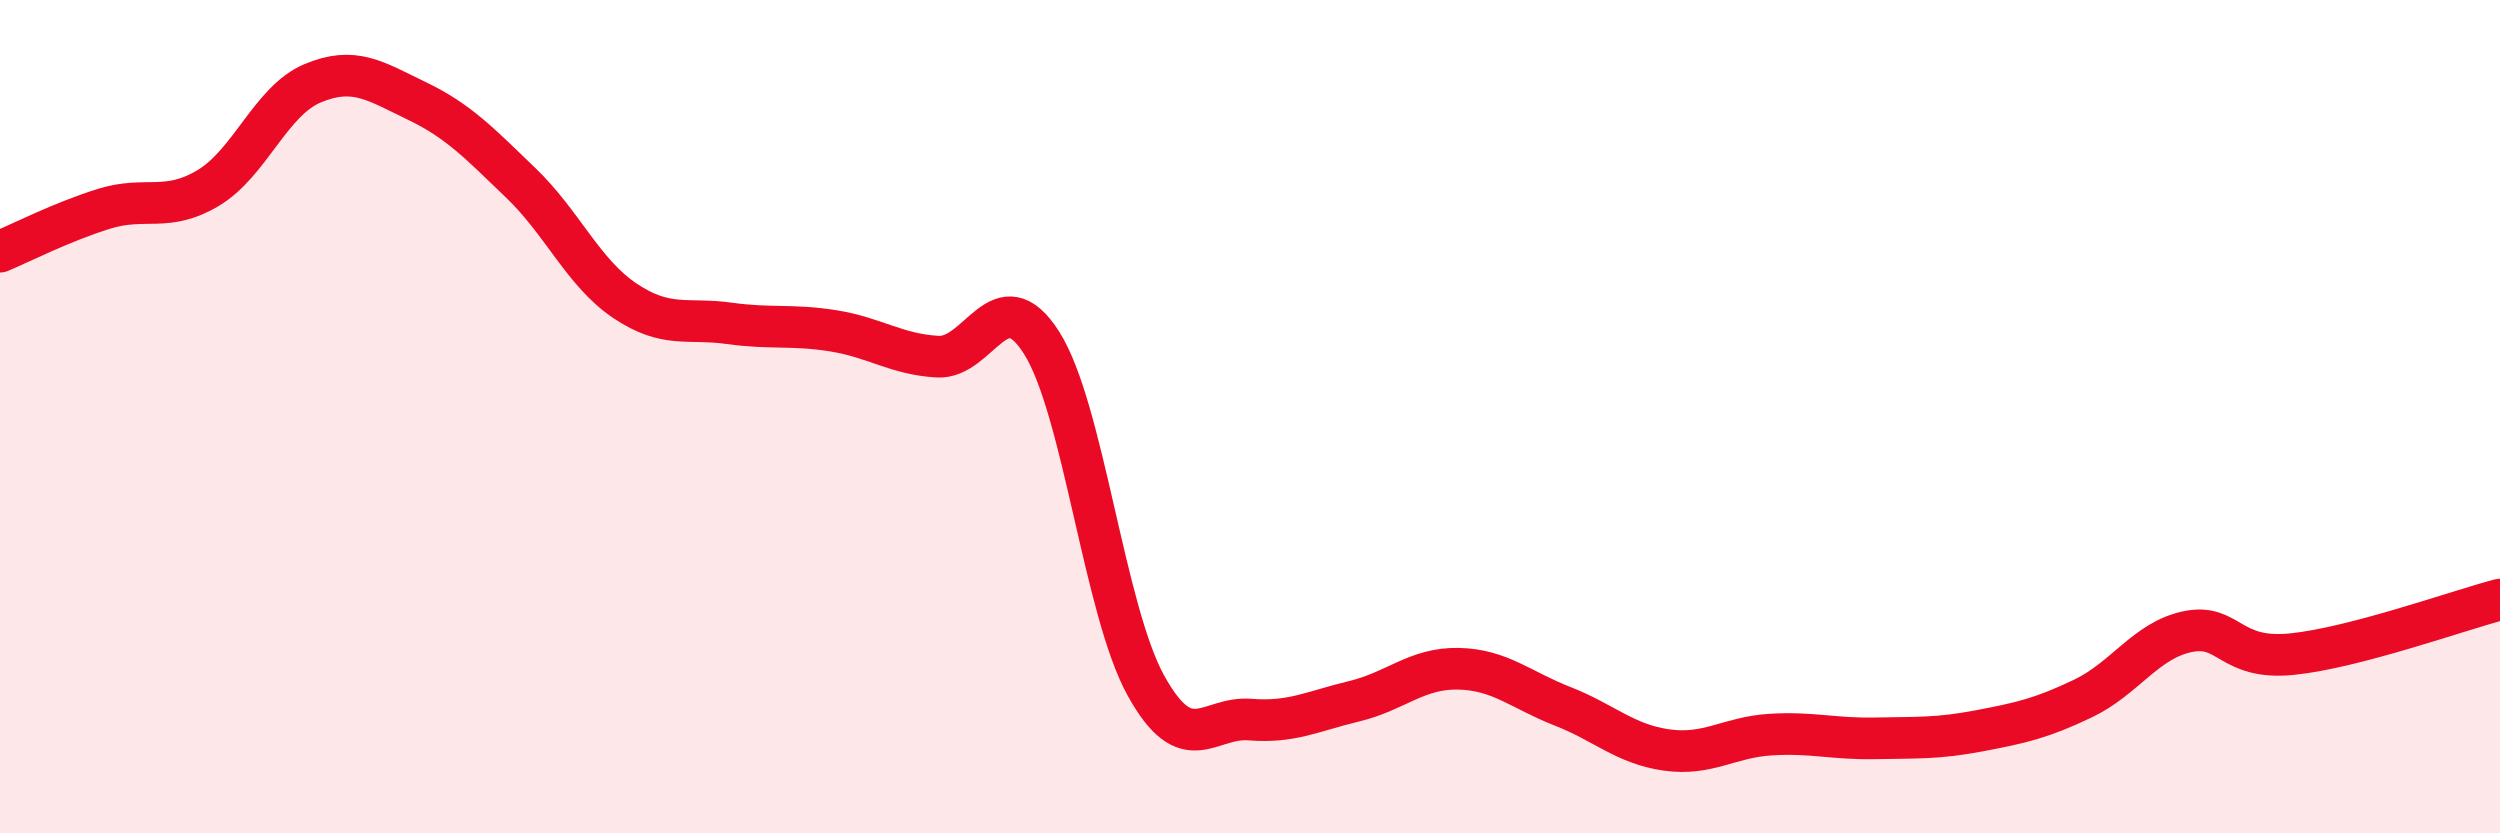 
    <svg width="60" height="20" viewBox="0 0 60 20" xmlns="http://www.w3.org/2000/svg">
      <path
        d="M 0,6.04 C 0.5,5.83 1.5,5.32 2.5,5.01 C 3.5,4.7 4,5.11 5,4.51 C 6,3.91 6.5,2.42 7.5,2 C 8.5,1.58 9,1.94 10,2.42 C 11,2.9 11.5,3.43 12.5,4.39 C 13.5,5.35 14,6.55 15,7.22 C 16,7.89 16.5,7.62 17.5,7.76 C 18.5,7.9 19,7.78 20,7.94 C 21,8.1 21.5,8.5 22.5,8.56 C 23.5,8.62 24,6.65 25,8.23 C 26,9.81 26.5,14.64 27.5,16.45 C 28.5,18.26 29,17.19 30,17.27 C 31,17.35 31.5,17.07 32.5,16.83 C 33.5,16.59 34,16.03 35,16.05 C 36,16.07 36.5,16.56 37.5,16.95 C 38.5,17.34 39,17.86 40,18 C 41,18.14 41.5,17.69 42.5,17.63 C 43.5,17.57 44,17.74 45,17.72 C 46,17.7 46.5,17.73 47.5,17.54 C 48.5,17.35 49,17.24 50,16.76 C 51,16.28 51.5,15.37 52.5,15.16 C 53.5,14.95 53.5,15.85 55,15.7 C 56.5,15.55 59,14.65 60,14.39L60 20L0 20Z"
        fill="#EB0A25"
        opacity="0.1"
        stroke-linecap="round"
        stroke-linejoin="round"
      />
      <path
        d="M 0,6.04 C 0.5,5.83 1.5,5.32 2.5,5.01 C 3.5,4.7 4,5.11 5,4.51 C 6,3.91 6.5,2.42 7.5,2 C 8.5,1.58 9,1.94 10,2.42 C 11,2.9 11.5,3.43 12.5,4.39 C 13.5,5.35 14,6.55 15,7.22 C 16,7.89 16.5,7.62 17.5,7.76 C 18.5,7.9 19,7.78 20,7.94 C 21,8.1 21.5,8.5 22.5,8.56 C 23.5,8.62 24,6.65 25,8.23 C 26,9.81 26.5,14.64 27.5,16.45 C 28.5,18.26 29,17.19 30,17.27 C 31,17.35 31.5,17.07 32.5,16.83 C 33.5,16.59 34,16.03 35,16.05 C 36,16.07 36.5,16.56 37.5,16.95 C 38.5,17.34 39,17.86 40,18 C 41,18.14 41.5,17.69 42.5,17.63 C 43.5,17.57 44,17.74 45,17.72 C 46,17.7 46.5,17.73 47.5,17.54 C 48.5,17.35 49,17.24 50,16.76 C 51,16.28 51.5,15.37 52.5,15.16 C 53.5,14.95 53.5,15.85 55,15.7 C 56.5,15.55 59,14.65 60,14.39"
        stroke="#EB0A25"
        stroke-width="1"
        fill="none"
        stroke-linecap="round"
        stroke-linejoin="round"
      />
    </svg>
  